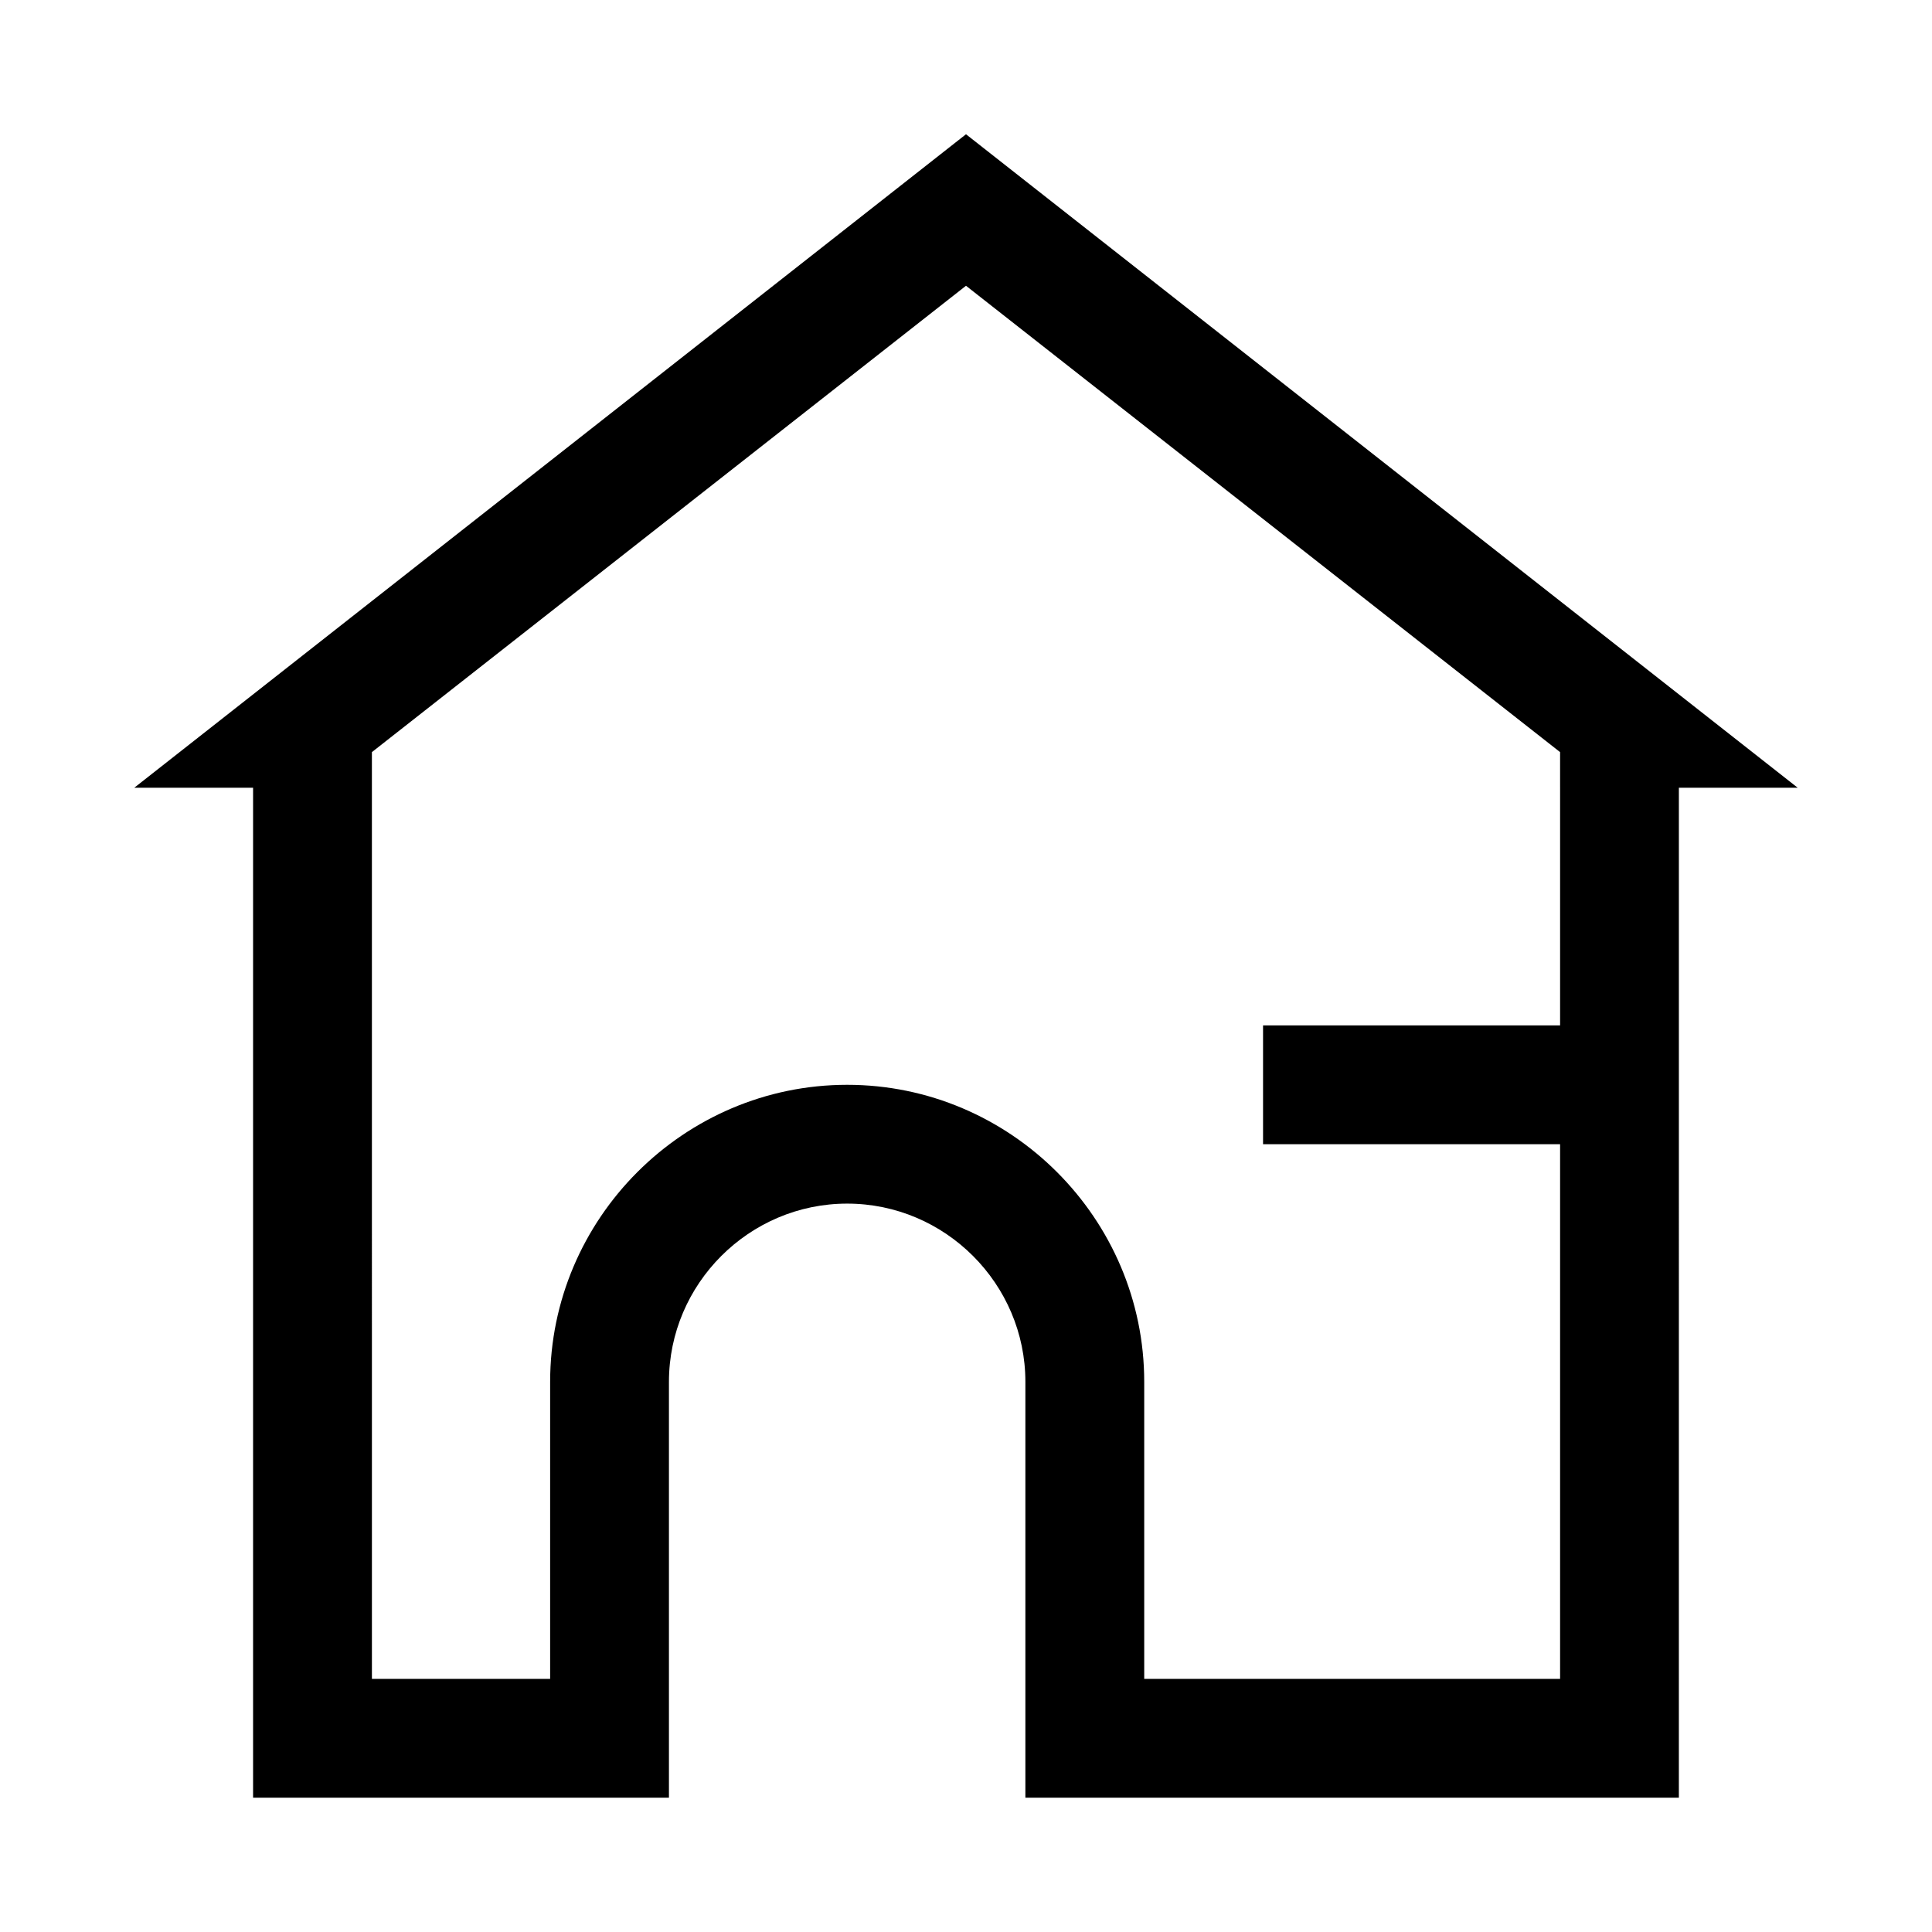 <?xml version="1.0" encoding="UTF-8"?>
<!-- Uploaded to: SVG Repo, www.svgrepo.com, Generator: SVG Repo Mixer Tools -->
<svg fill="#000000" width="800px" height="800px" version="1.1" viewBox="144 144 512 512" xmlns="http://www.w3.org/2000/svg">
 <path d="m400 179.58-220.42 173.18h31.488v267.65h110.21v-110.21c0-25.977 21.254-47.23 47.23-47.23 25.977 0 47.23 21.254 47.23 47.23v110.21h173.18l0.004-267.65h31.488zm157.44 173.18v62.977h-78.719v31.488h78.719v141.7h-110.21v-78.719c0-43.297-35.426-78.719-78.719-78.719-43.297 0-78.719 35.426-78.719 78.719v78.719h-47.23l-0.004-236.16v-9.445l157.44-123.59 157.44 123.59z"/>
</svg>